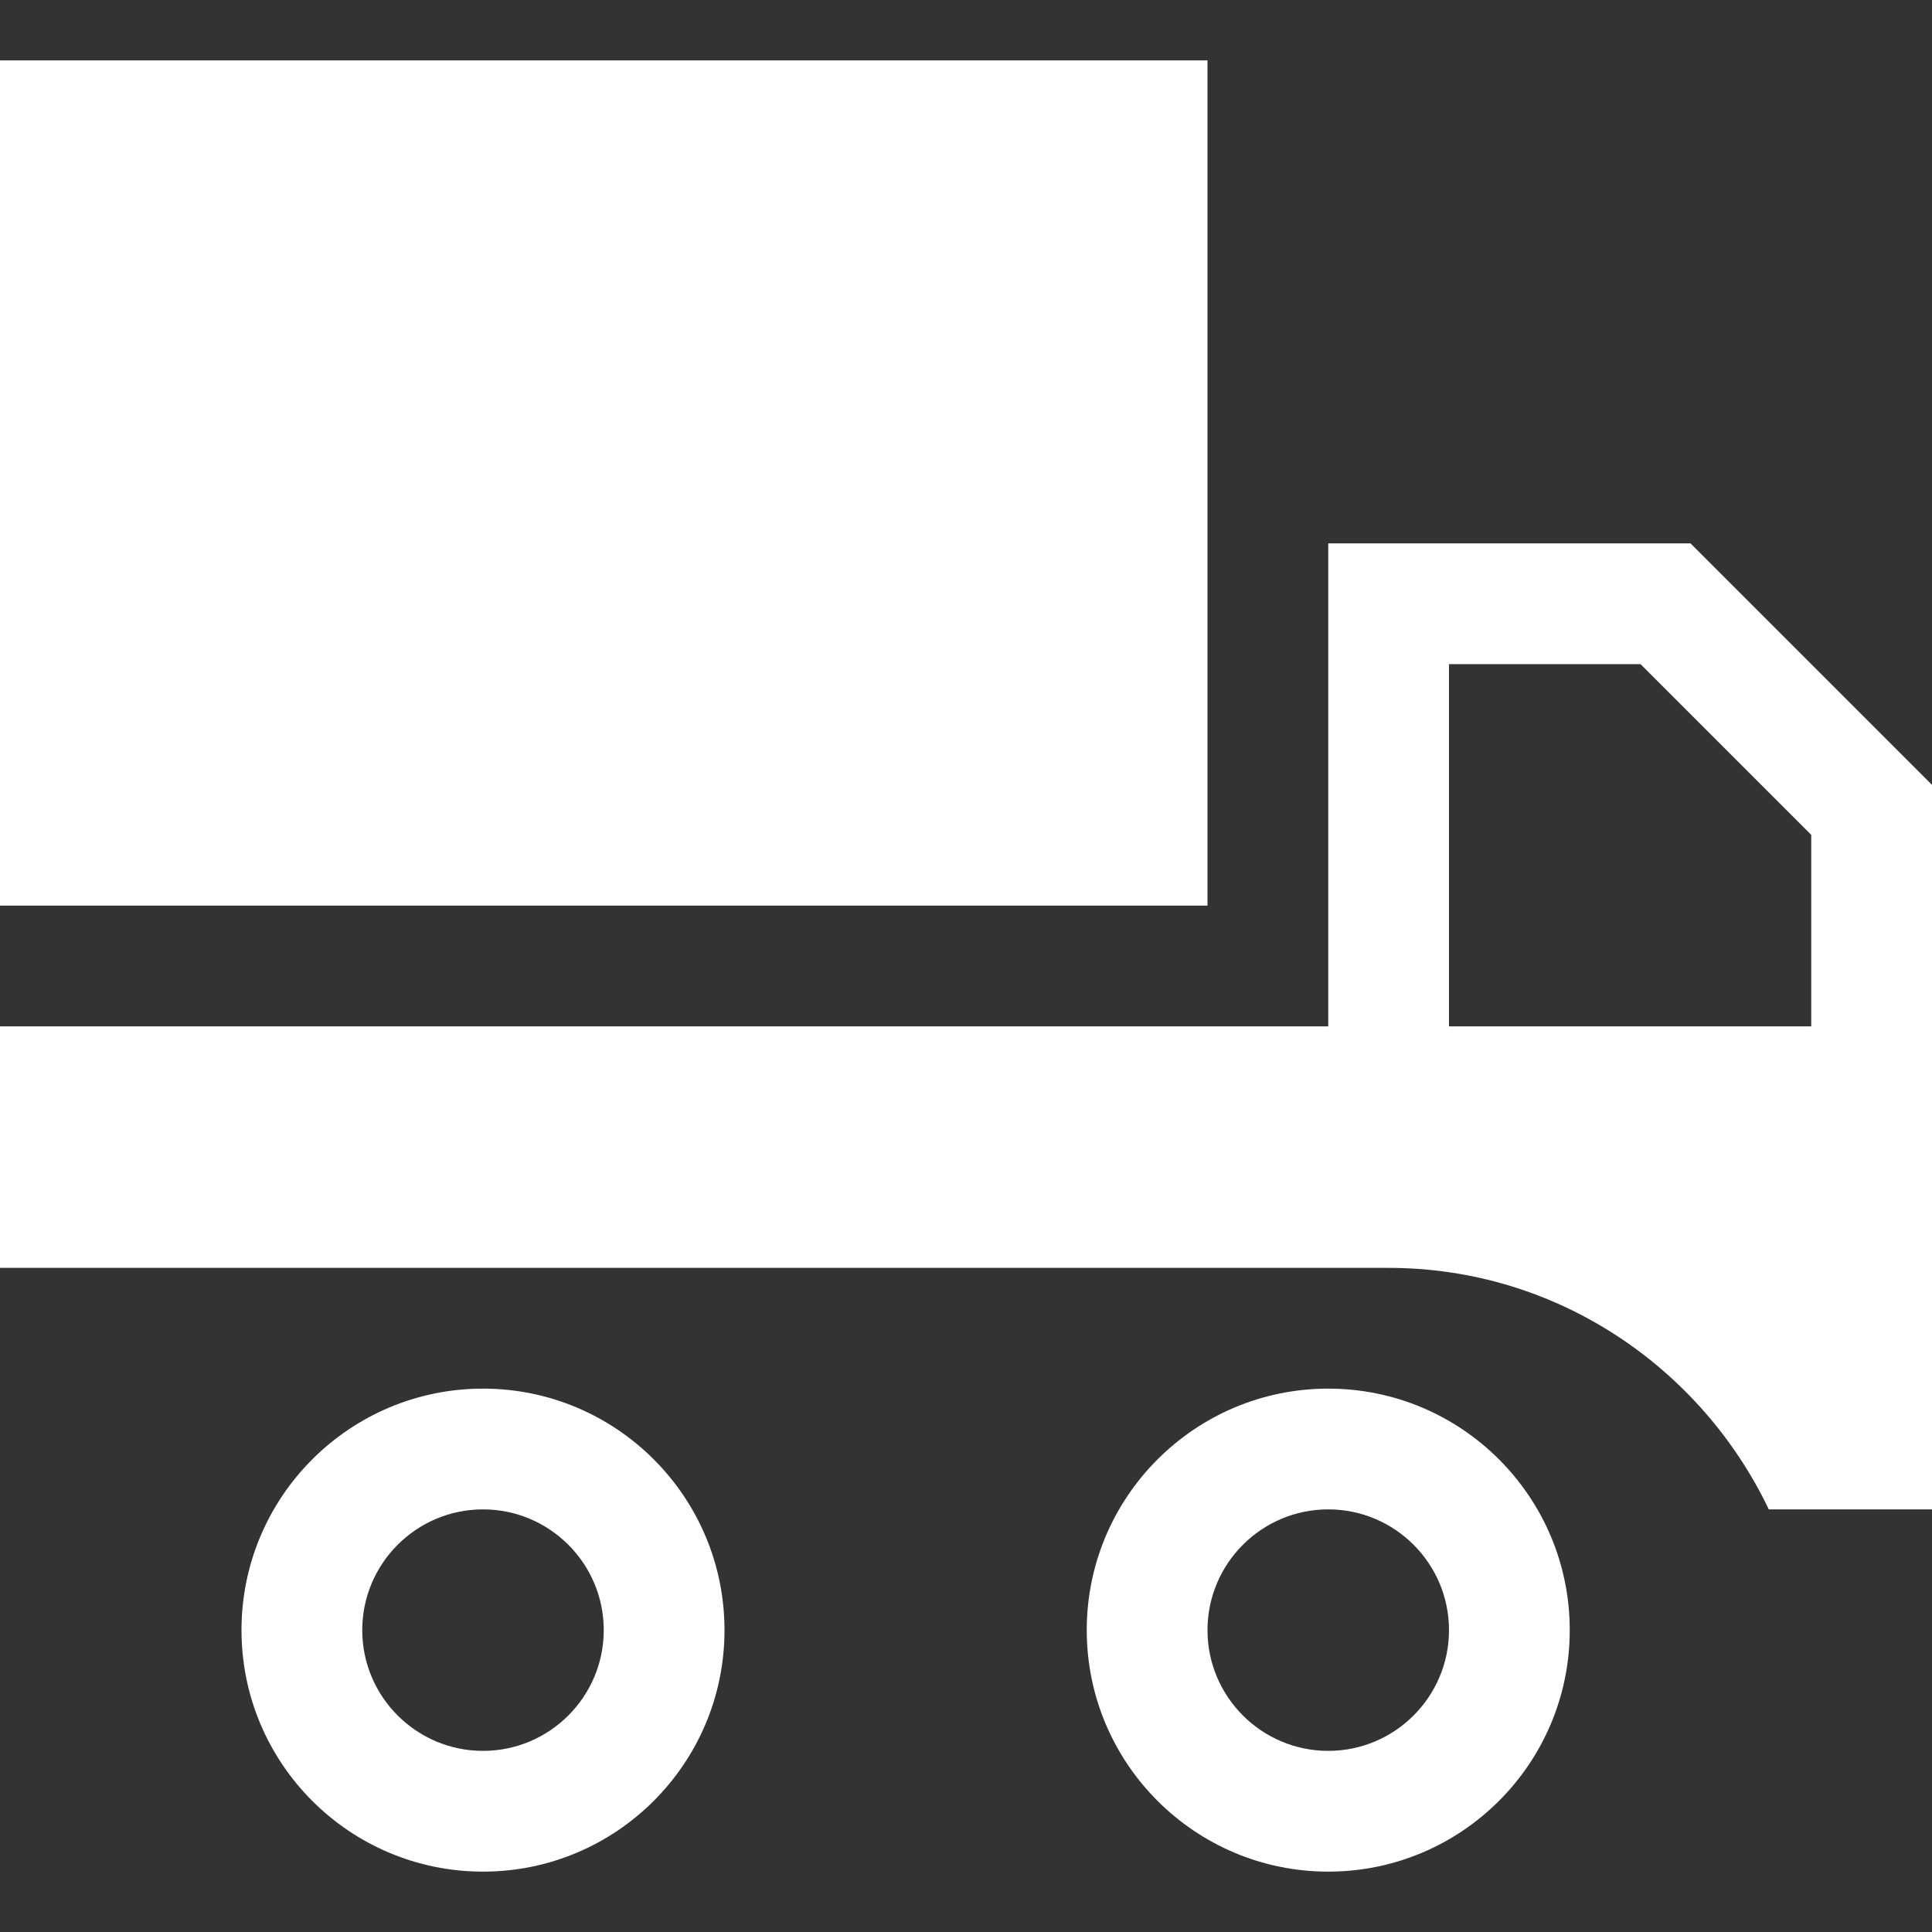 <?xml version="1.0" encoding="UTF-8"?>
<svg width="160px" height="160px" viewBox="0 0 160 160" version="1.1" xmlns="http://www.w3.org/2000/svg" xmlns:xlink="http://www.w3.org/1999/xlink">
    <rect x="0" y="0" width="160" height="160" fill="#333333" stroke="none"/>
    <!-- Generator: Sketch 48.1 (47250) - http://www.bohemiancoding.com/sketch -->
    <title>icons/transport</title>
    <desc>Created with Sketch.</desc>
    <defs>
        <path d="M110,155 C121.045,155 130,146.04 130,135 C130,123.96 121.045,115 110,115 C98.965,115 90,123.96 90,135 C90,146.04 98.965,155 110,155 Z M110,125 C115.515,125 120,129.485 120,135 C120,140.515 115.515,145 110,145 C104.485,145 100,140.515 100,135 C100,129.485 104.485,125 110,125 Z M60,135 C60,123.96 51.045,115 40,115 C28.955,115 20,123.96 20,135 C20,146.04 28.955,155 40,155 C51.045,155 60,146.04 60,135 Z M30,135 C30,129.485 34.485,125 40,125 C45.515,125 50,129.485 50,135 C50,140.515 45.515,145 40,145 C34.485,145 30,140.515 30,135 Z M110,45 L110,85 L0,85 L0,105 L115,105 C128.905,105 140.85,113.225 146.485,125 L160,125 L160,65 L140,45 L110,45 Z M150,85 L120,85 L120,55 L135.86,55 L150,69.14 L150,85 Z M100,75 L0,75 L0,5 L100,5 L100,75 Z" id="path-1"></path>
    </defs>
    <g id="Symbols-Icons" stroke="none" stroke-width="1" fill="none" fill-rule="evenodd">
        <g id="icons/transport">
            <mask id="mask-2" fill="white">
                <use xlink:href="#path-1"></use>
            </mask>
            <use id="Shape" fill="#FFFFFF" fill-rule="nonzero" xlink:href="#path-1"></use>
        </g>
    </g>
</svg>